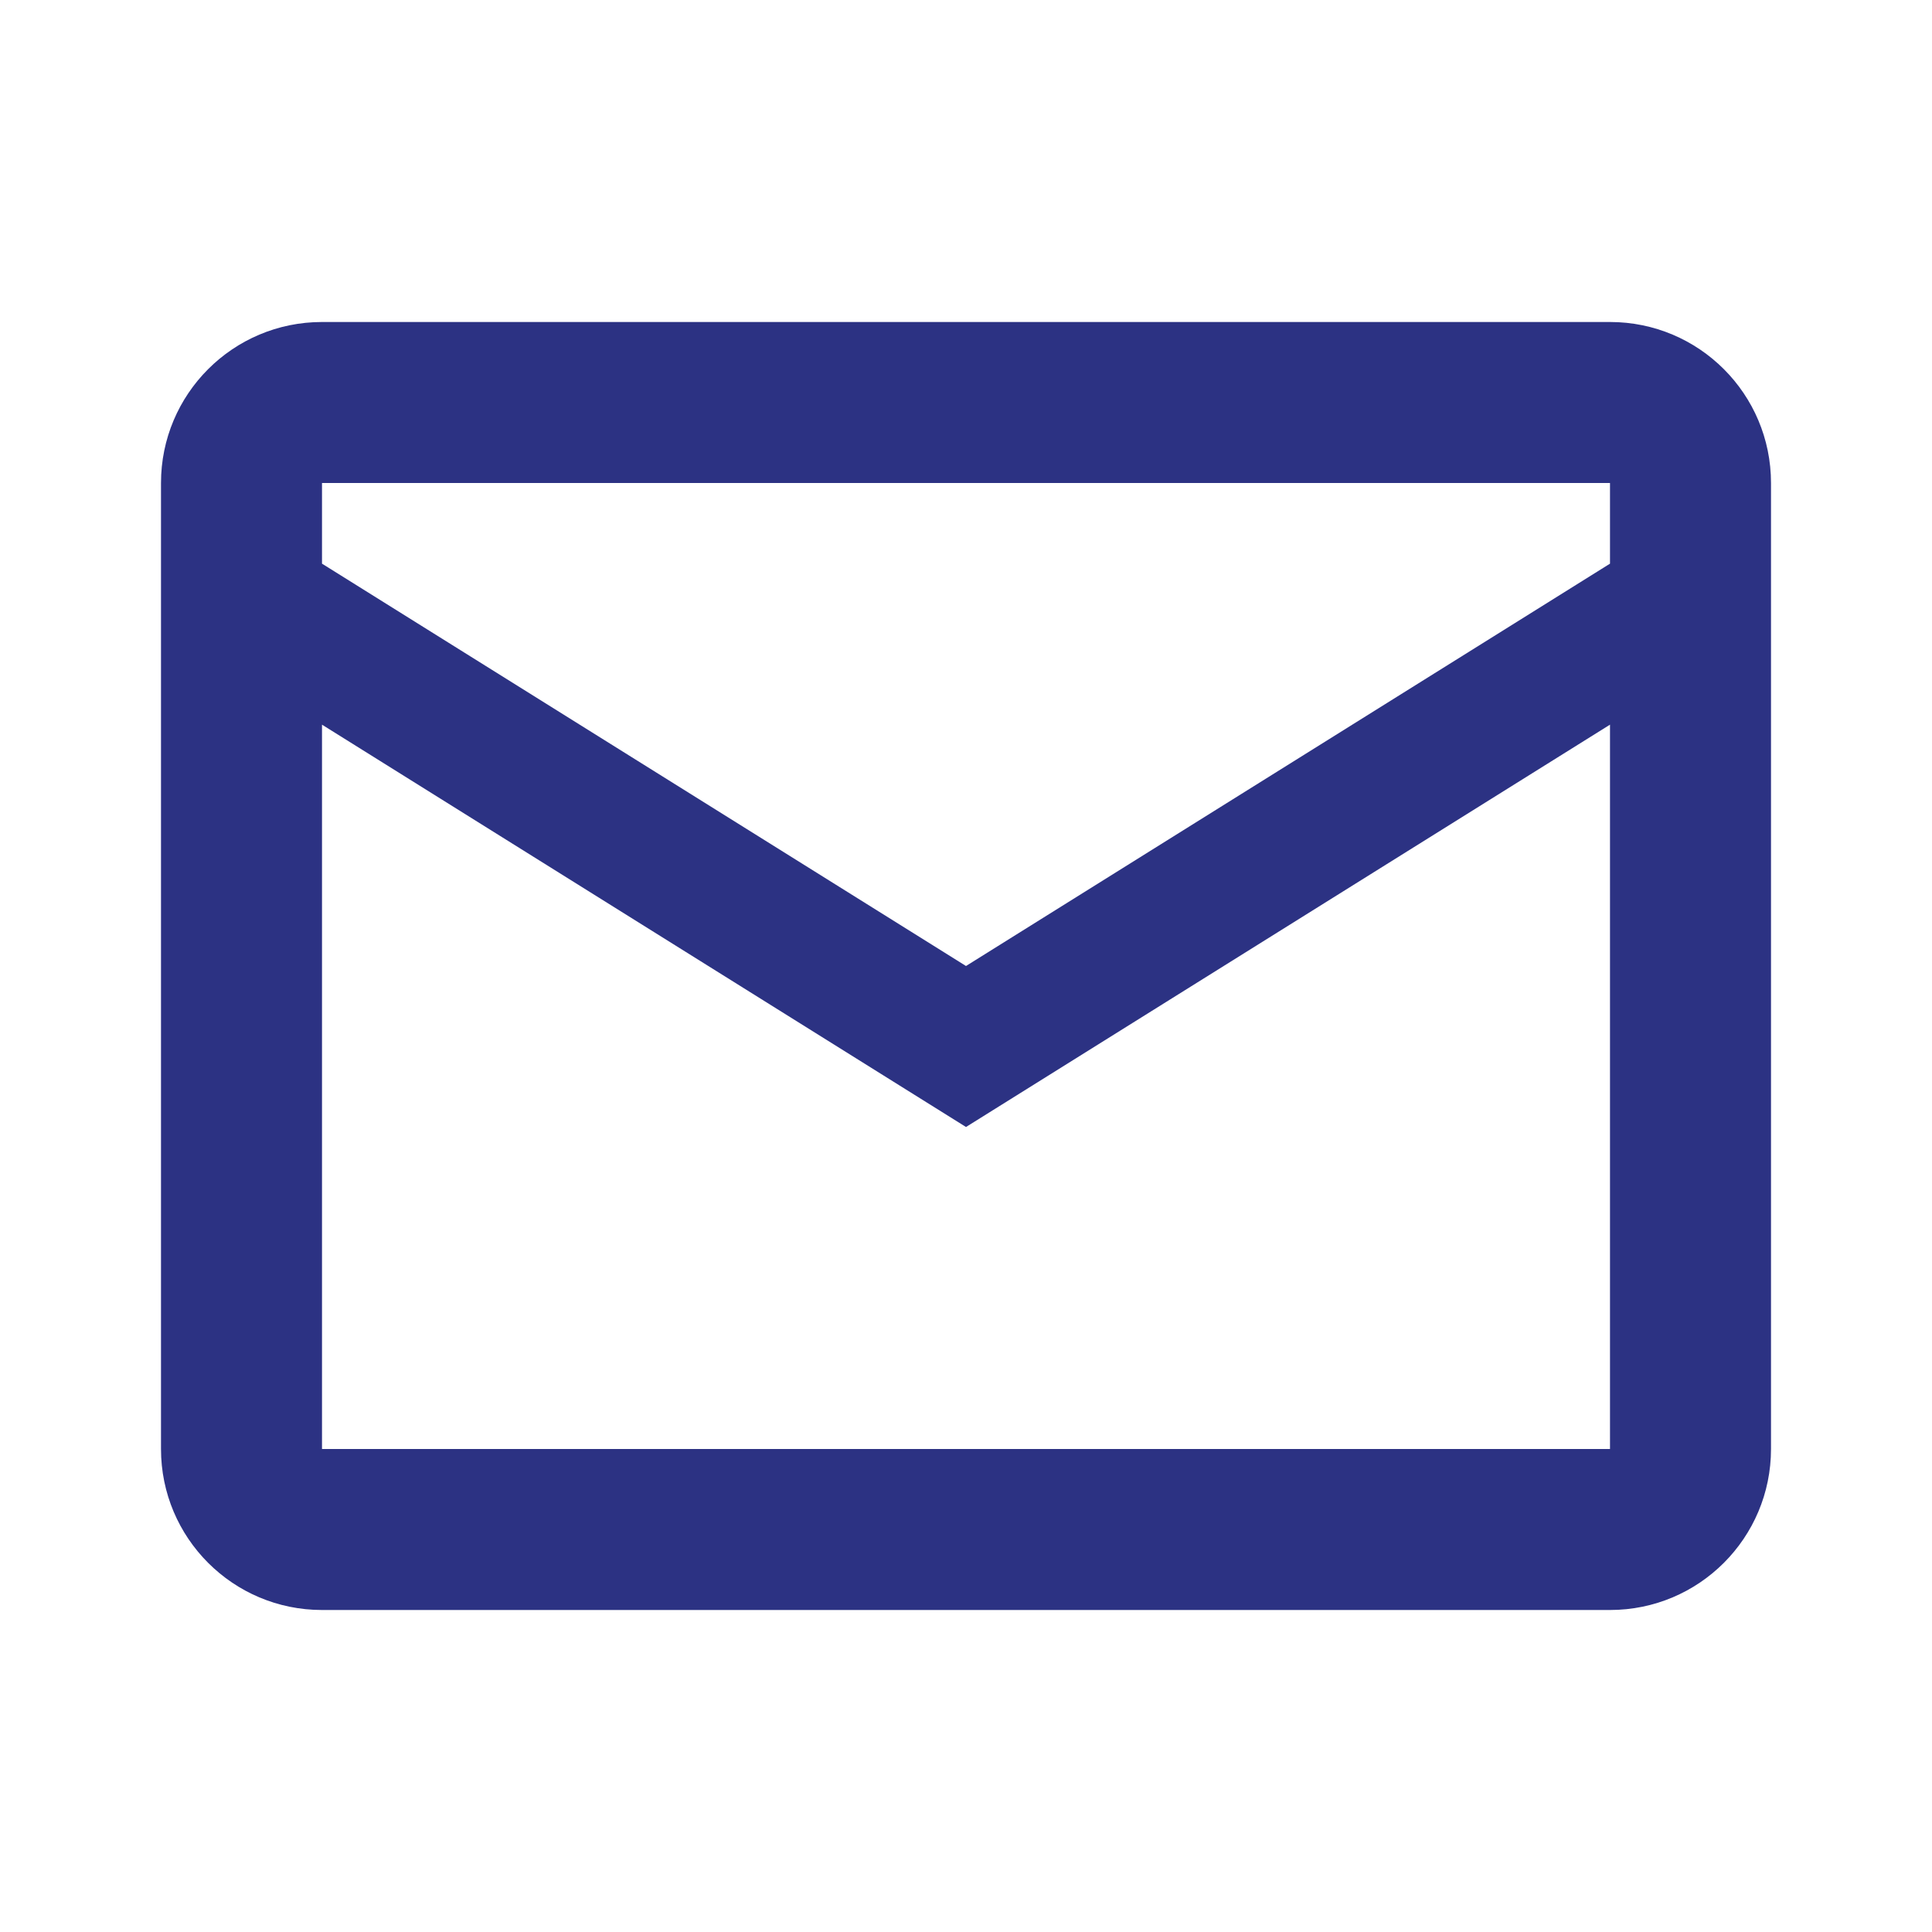 <svg xmlns="http://www.w3.org/2000/svg" viewBox="0 0 24 24">
  <path d="M4 4C2.895 4 2 4.895 2 6L2 18C2 19.105 2.895 20 4 20L20 20C21.105 20 22 19.105 22 18L22 6C22 4.895 21.105 4 20 4L4 4 z M 4 6L20 6L20 7.002L12 12L4 7.002L4 6 z M 4 9.002L12 14L20 9.002L20 18L4 18L4 9.002 z" fill="#2c3283" />
</svg>